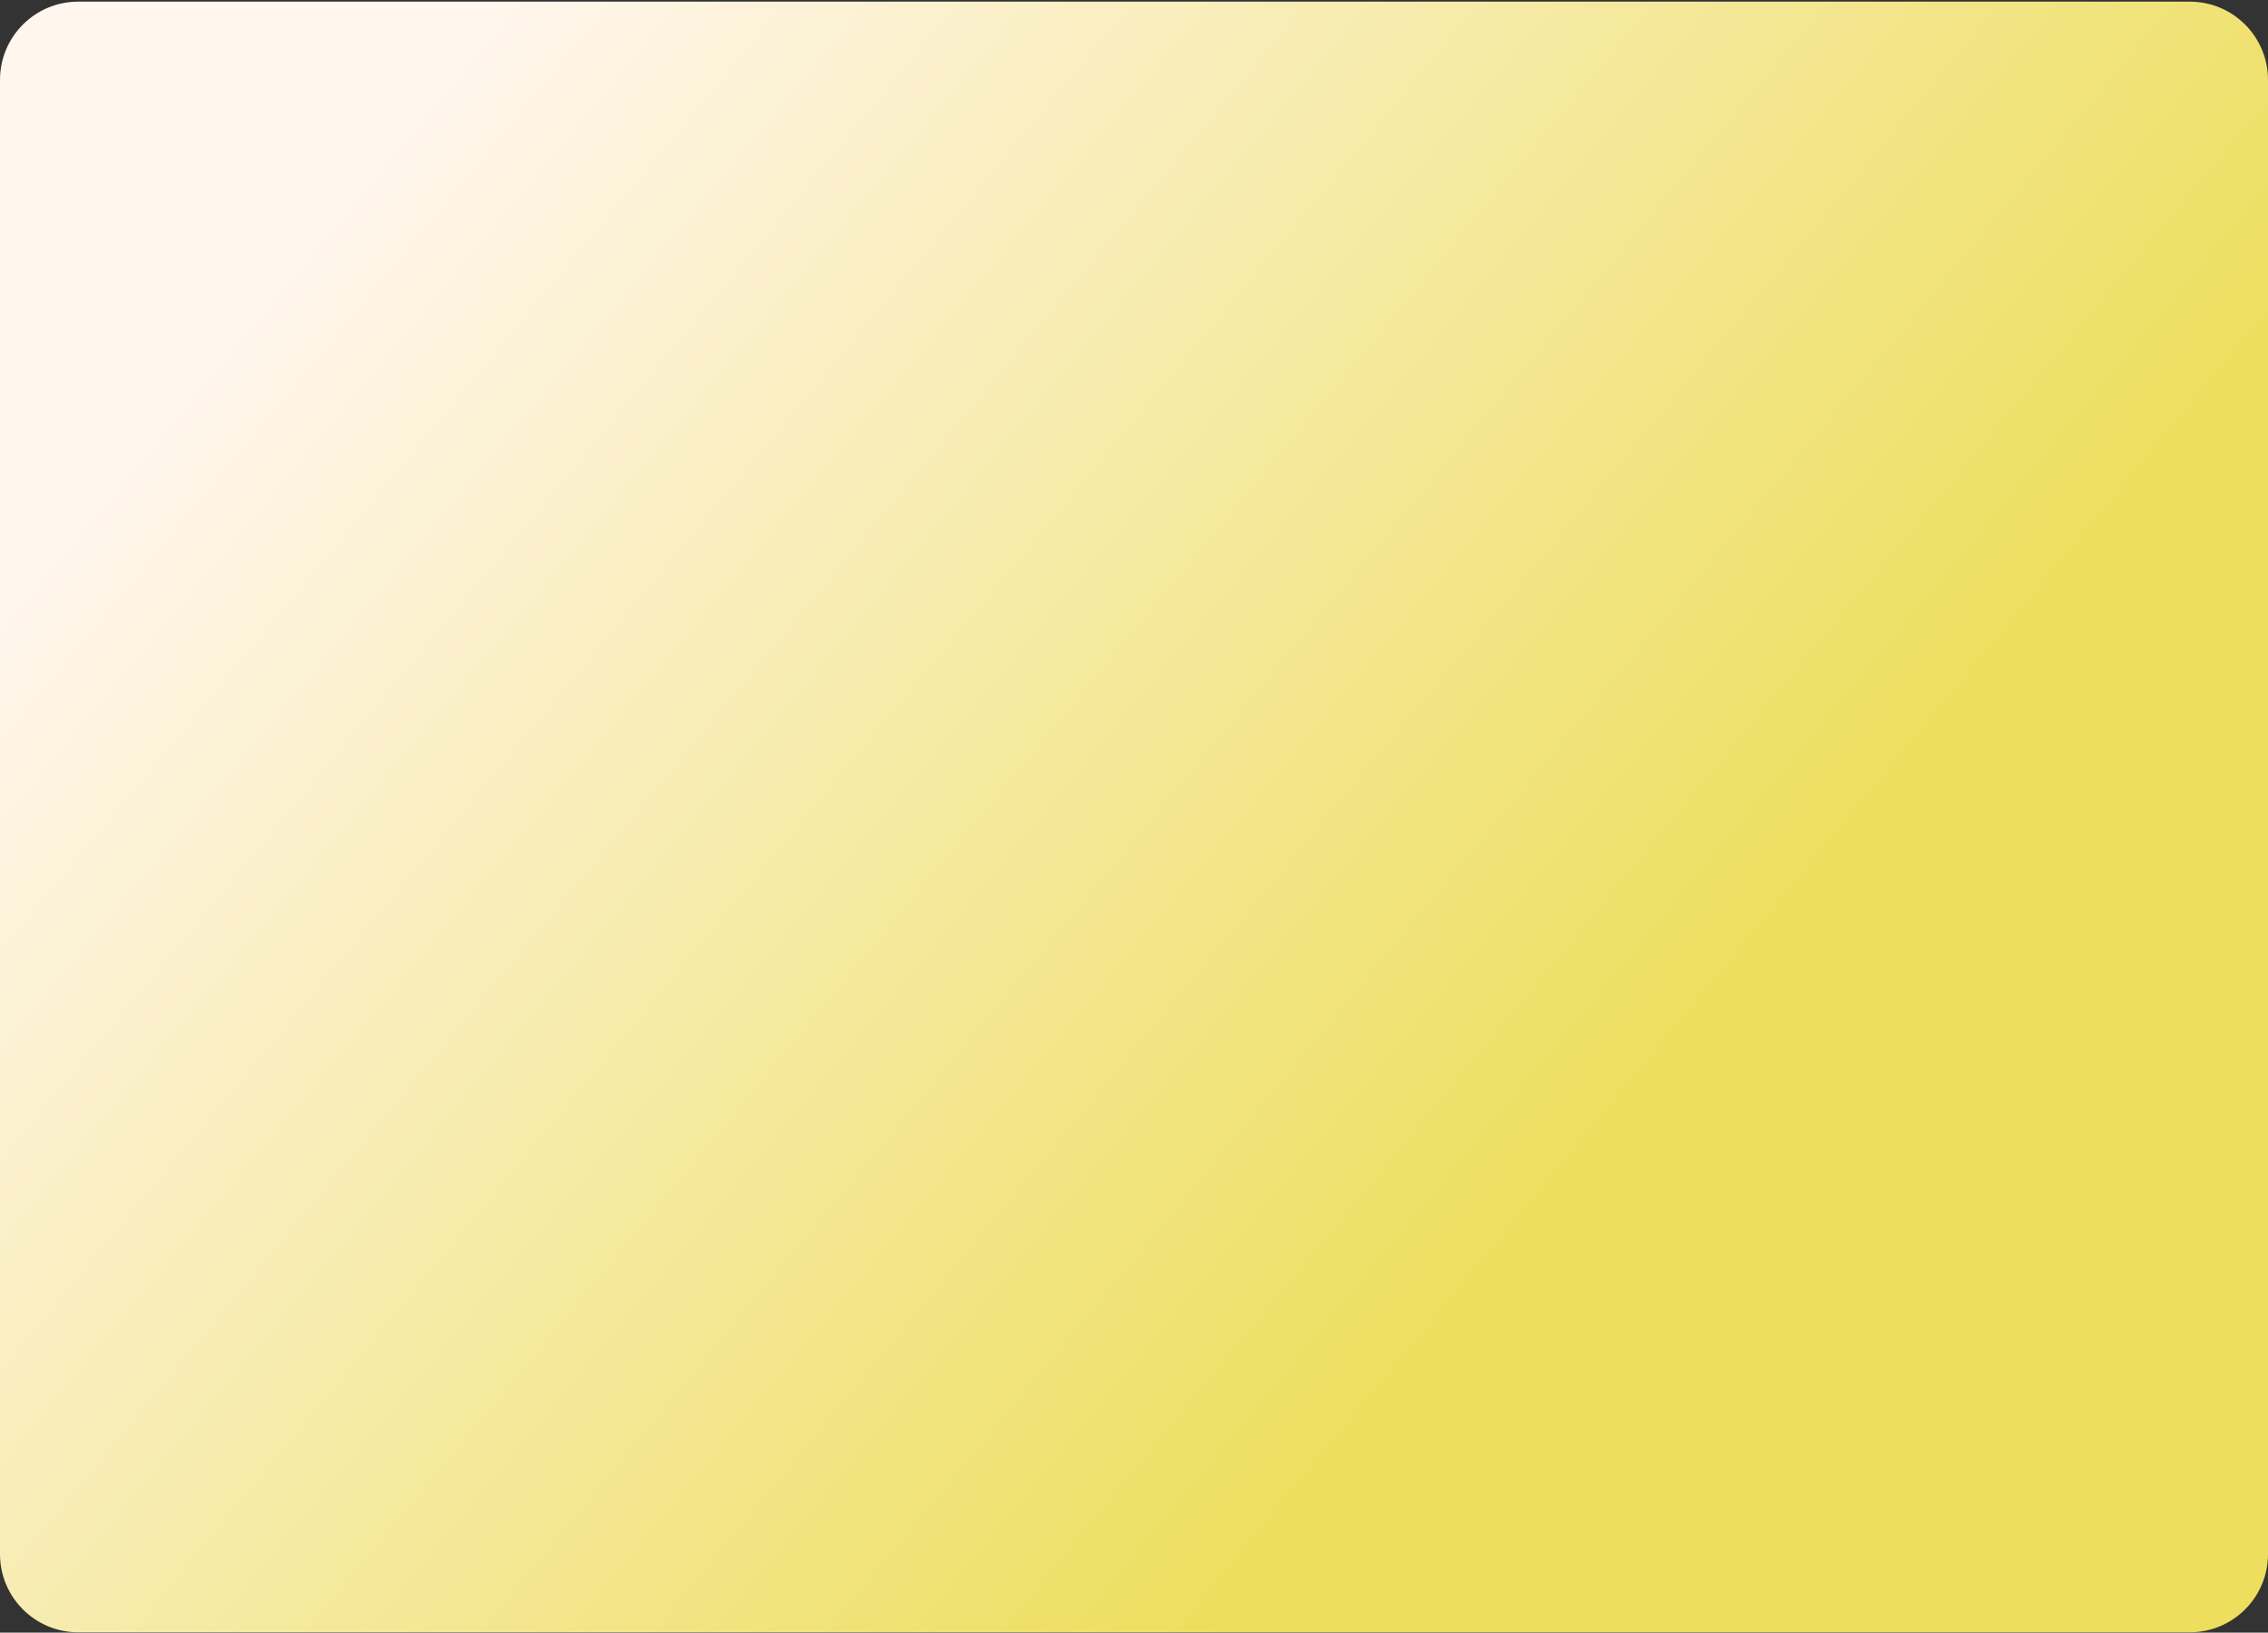 <?xml version="1.0" encoding="UTF-8"?> <svg xmlns="http://www.w3.org/2000/svg" width="1160" height="835" viewBox="0 0 1160 835" fill="none"><rect x="0" y="0" width="1160" height="835" fill="#333333" stroke="none"/> <path d="M1120 0.842H40C17.909 0.842 0 18.75 0 40.842V794.842C0 816.933 17.909 834.842 40 834.842H1120C1142.09 834.842 1160 816.933 1160 794.842V40.842C1160 18.75 1142.09 0.842 1120 0.842Z" fill="url(#paint0_linear_320_107)"></path> <defs> <linearGradient id="paint0_linear_320_107" x1="1128" y1="874.5" x2="72" y2="0.842" gradientUnits="userSpaceOnUse"> <stop offset="0.302" stop-color="#EDDE5D"></stop> <stop offset="0.901" stop-color="#FFF6EE"></stop> </linearGradient> </defs> </svg> 